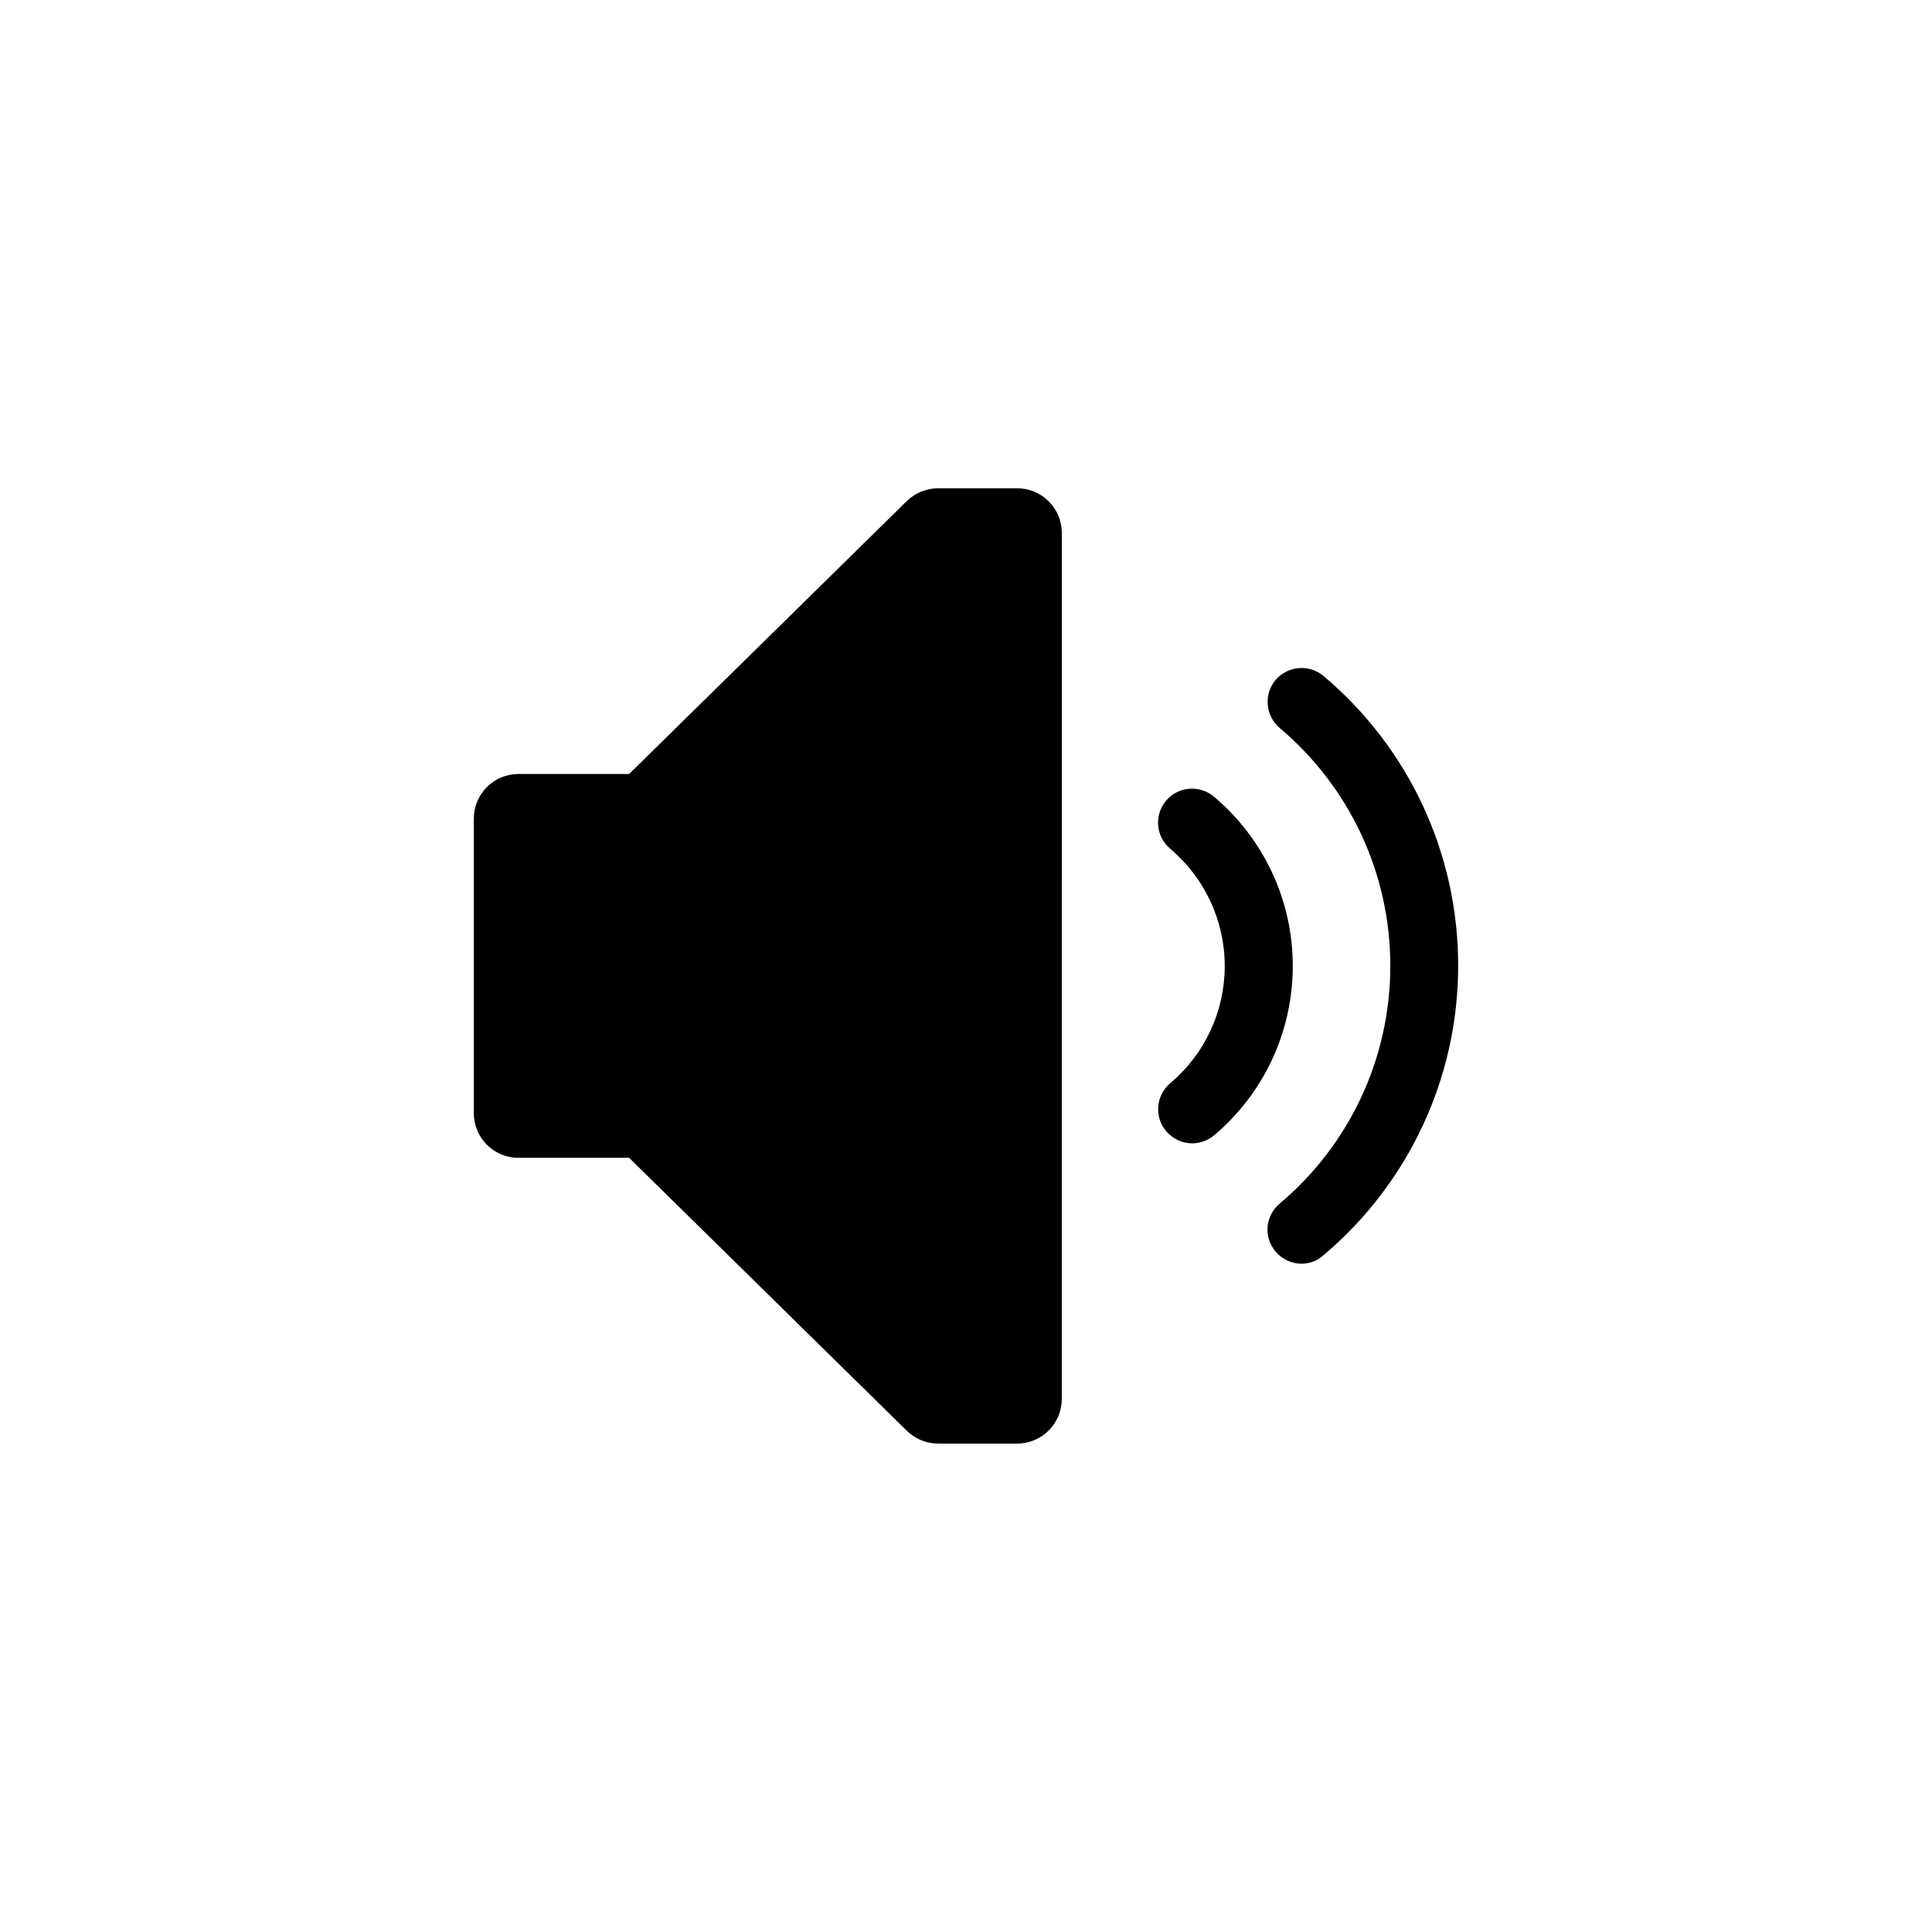 <?xml version="1.0" encoding="UTF-8"?>
<!-- Uploaded to: ICON Repo, www.svgrepo.com, Generator: ICON Repo Mixer Tools -->
<svg fill="#000000" width="800px" height="800px" version="1.1" viewBox="144 144 512 512" xmlns="http://www.w3.org/2000/svg">
 <g>
  <path d="m384.33 276.77-73.605 72.348h-29.32c-6.551 0-11.84 5.289-11.84 11.84v78.039c0 6.551 5.289 11.84 11.84 11.84h29.32l73.605 72.348c2.215 2.168 5.188 3.375 8.312 3.375h20.906c6.551 0 11.84-5.289 11.84-11.84l0.004-229.48c0-6.551-5.289-11.84-11.84-11.84h-20.906c-3.125 0-6.098 1.211-8.316 3.375z"/>
  <path d="m459.95 447c-2.57 0-5.09-1.109-6.902-3.223-3.223-3.828-2.719-9.473 1.059-12.695 9.219-7.758 14.461-19.094 14.461-31.086s-5.289-23.328-14.461-31.086c-3.828-3.223-4.281-8.867-1.109-12.695 3.223-3.828 8.867-4.281 12.695-1.109 13.25 11.184 20.906 27.508 20.906 44.891 0 17.332-7.609 33.703-20.859 44.891-1.711 1.406-3.773 2.113-5.789 2.113z"/>
  <path d="m488.92 478.89c-2.57 0-5.09-1.109-6.902-3.223-3.223-3.828-2.719-9.473 1.109-12.695 18.641-15.719 29.32-38.641 29.32-63.027 0-24.336-10.68-47.309-29.32-63.027-3.777-3.223-4.281-8.867-1.109-12.695 3.223-3.777 8.867-4.281 12.695-1.109 22.723 19.145 35.719 47.105 35.719 76.781 0 29.676-13.047 57.637-35.719 76.781-1.664 1.512-3.727 2.215-5.793 2.215z"/>
 </g>
</svg>